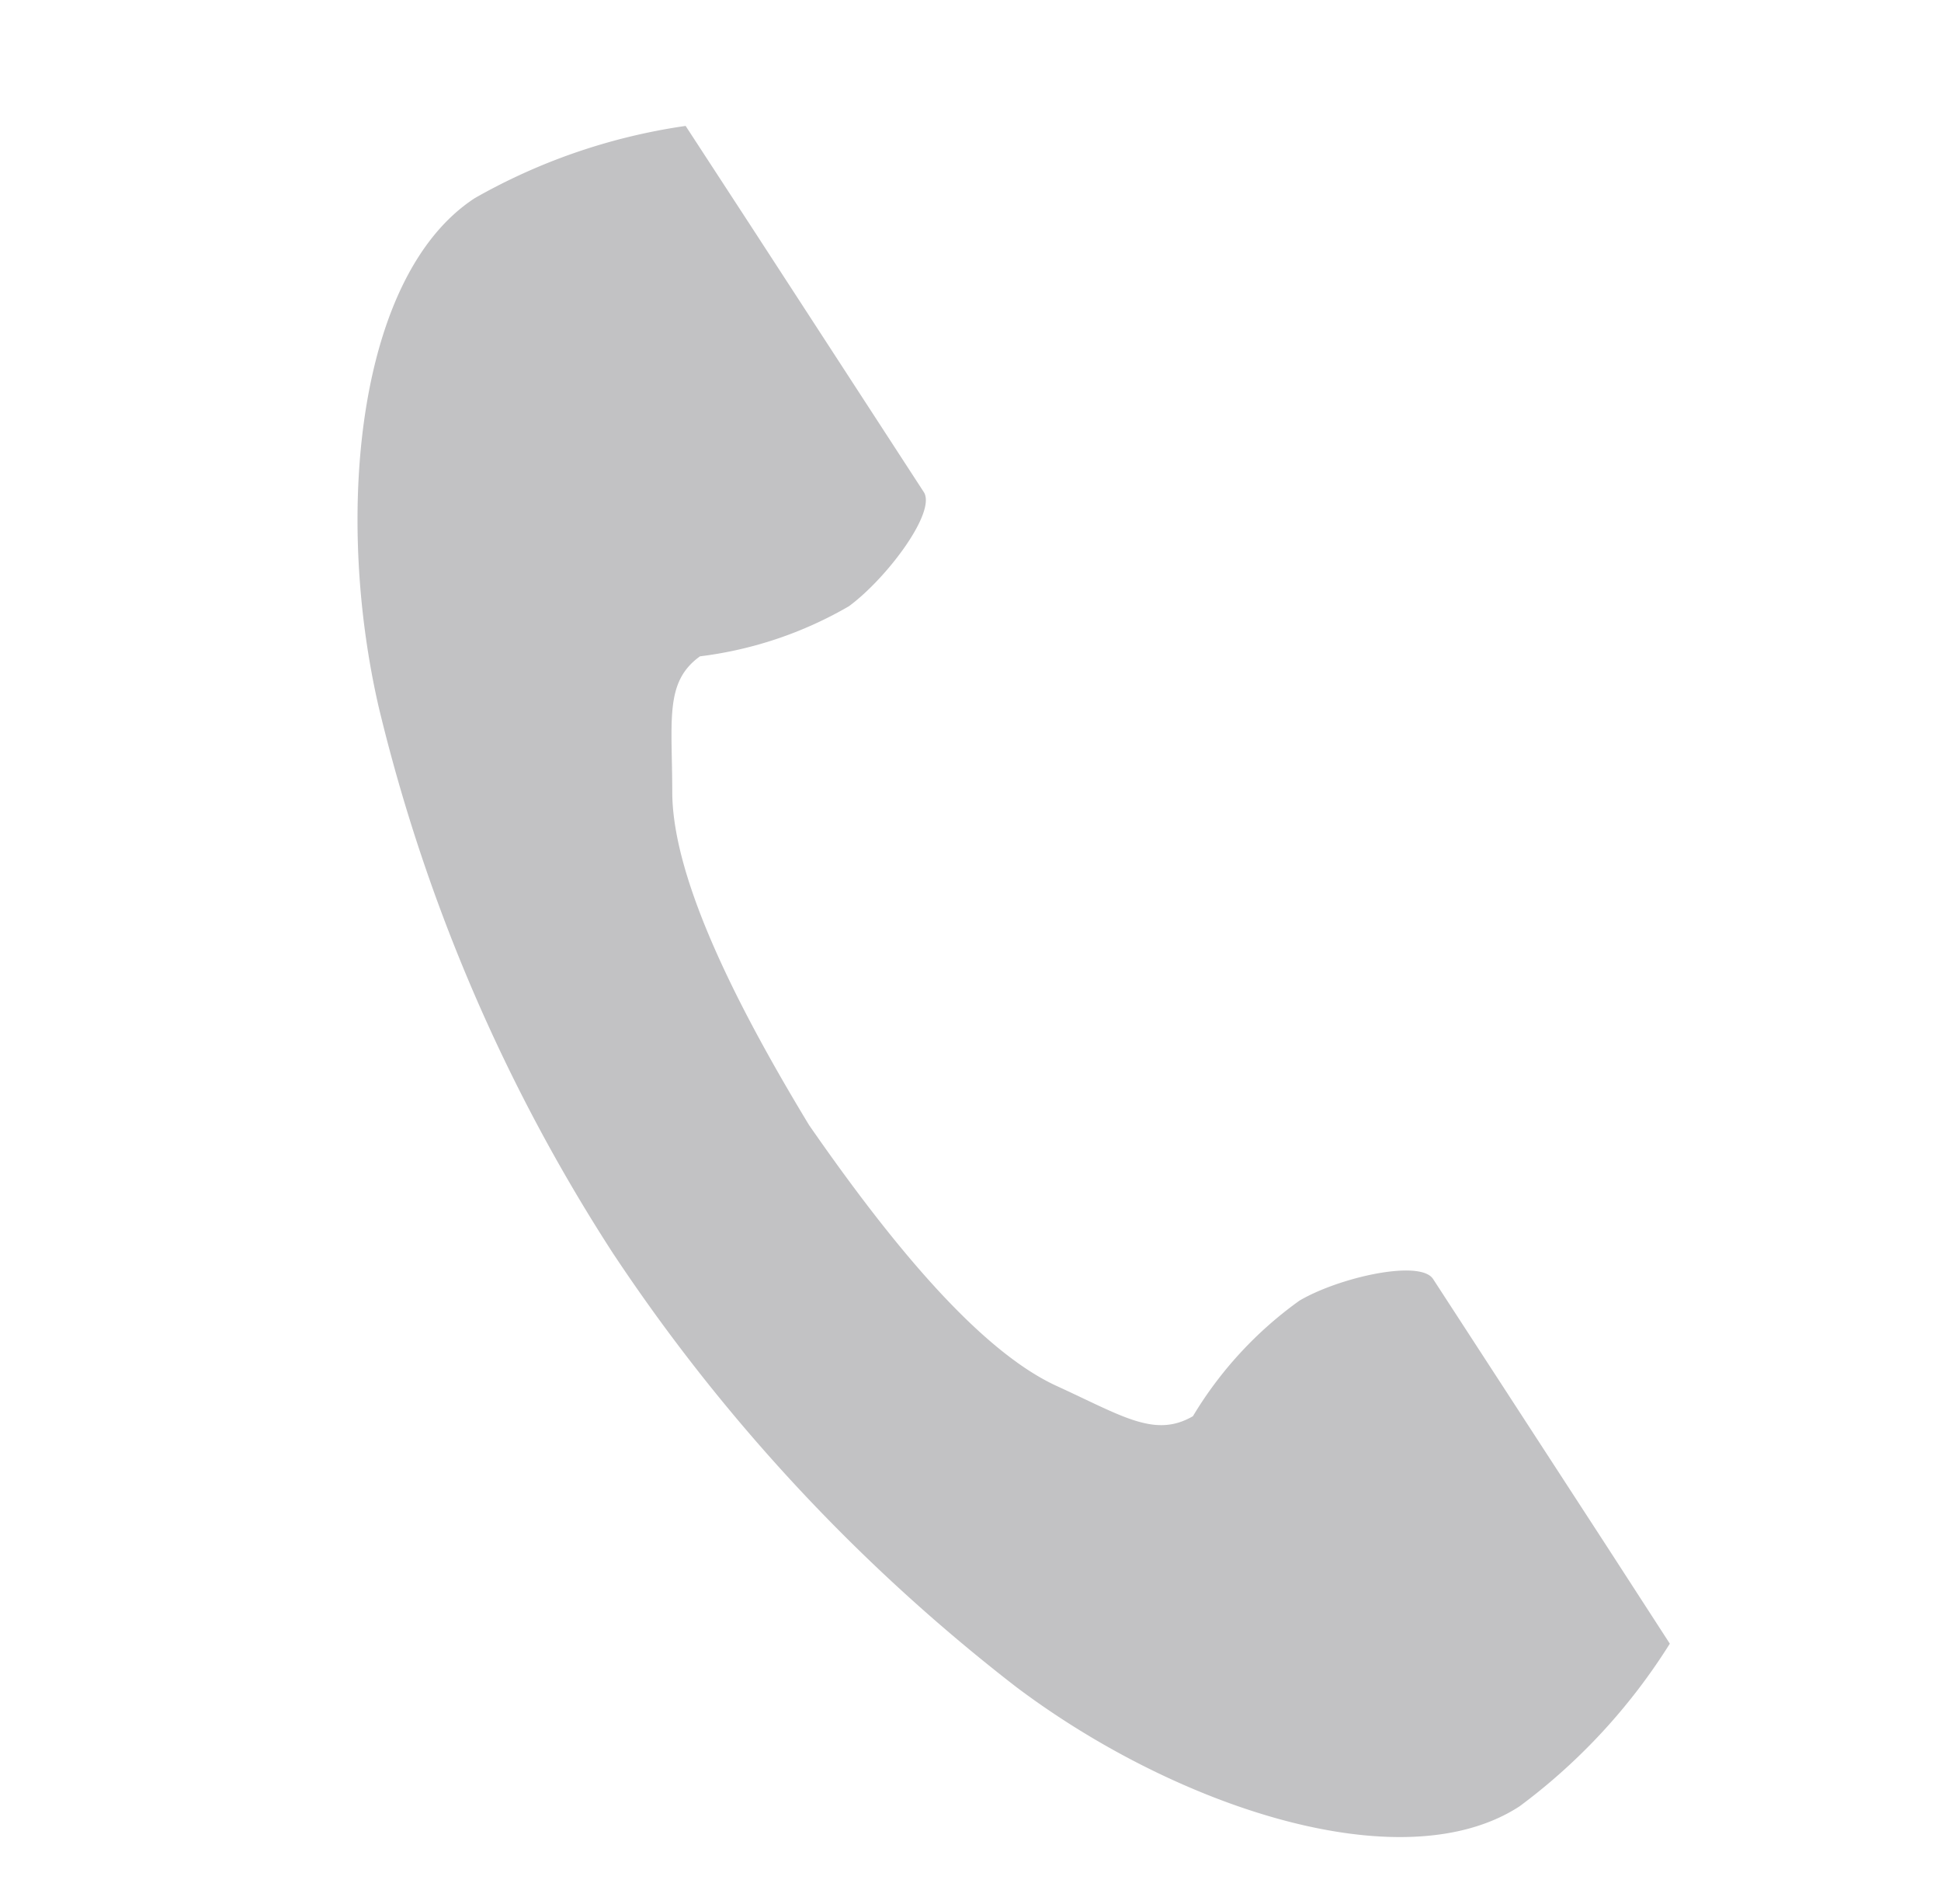 <svg xmlns="http://www.w3.org/2000/svg" viewBox="0 0 58.12 57"><defs><style>.cls-1{fill:#fff;}.cls-2{fill:#c2c2c4;}</style></defs><title>top_icon05</title><g id="レイヤー_2" data-name="レイヤー 2"><g id="レイヤー_1-2" data-name="レイヤー 1"><rect class="cls-1" width="58.12" height="57"/><path class="cls-2" d="M14.22,5.93C10.7,8.22,10,15.35,11.34,21.17a52.69,52.69,0,0,0,7,16.33,54.42,54.42,0,0,0,12.08,13c4.76,3.59,11.56,5.87,15.08,3.58A17.87,17.87,0,0,0,50,49.21l-1.89-2.92-5.2-8c-.39-.59-2.81-.05-4,.65a11.58,11.58,0,0,0-3.19,3.46c-1.14.66-2.1,0-4.09-.91-2.45-1.13-5.2-4.63-7.4-7.8-2-3.3-4.07-7.24-4.1-9.93,0-2.2-.24-3.34.83-4.11a11.73,11.73,0,0,0,4.46-1.5c1.14-.84,2.63-2.83,2.24-3.42l-5.2-8L20.53,3.77A17.91,17.91,0,0,0,14.22,5.93Z"/></g></g></svg>